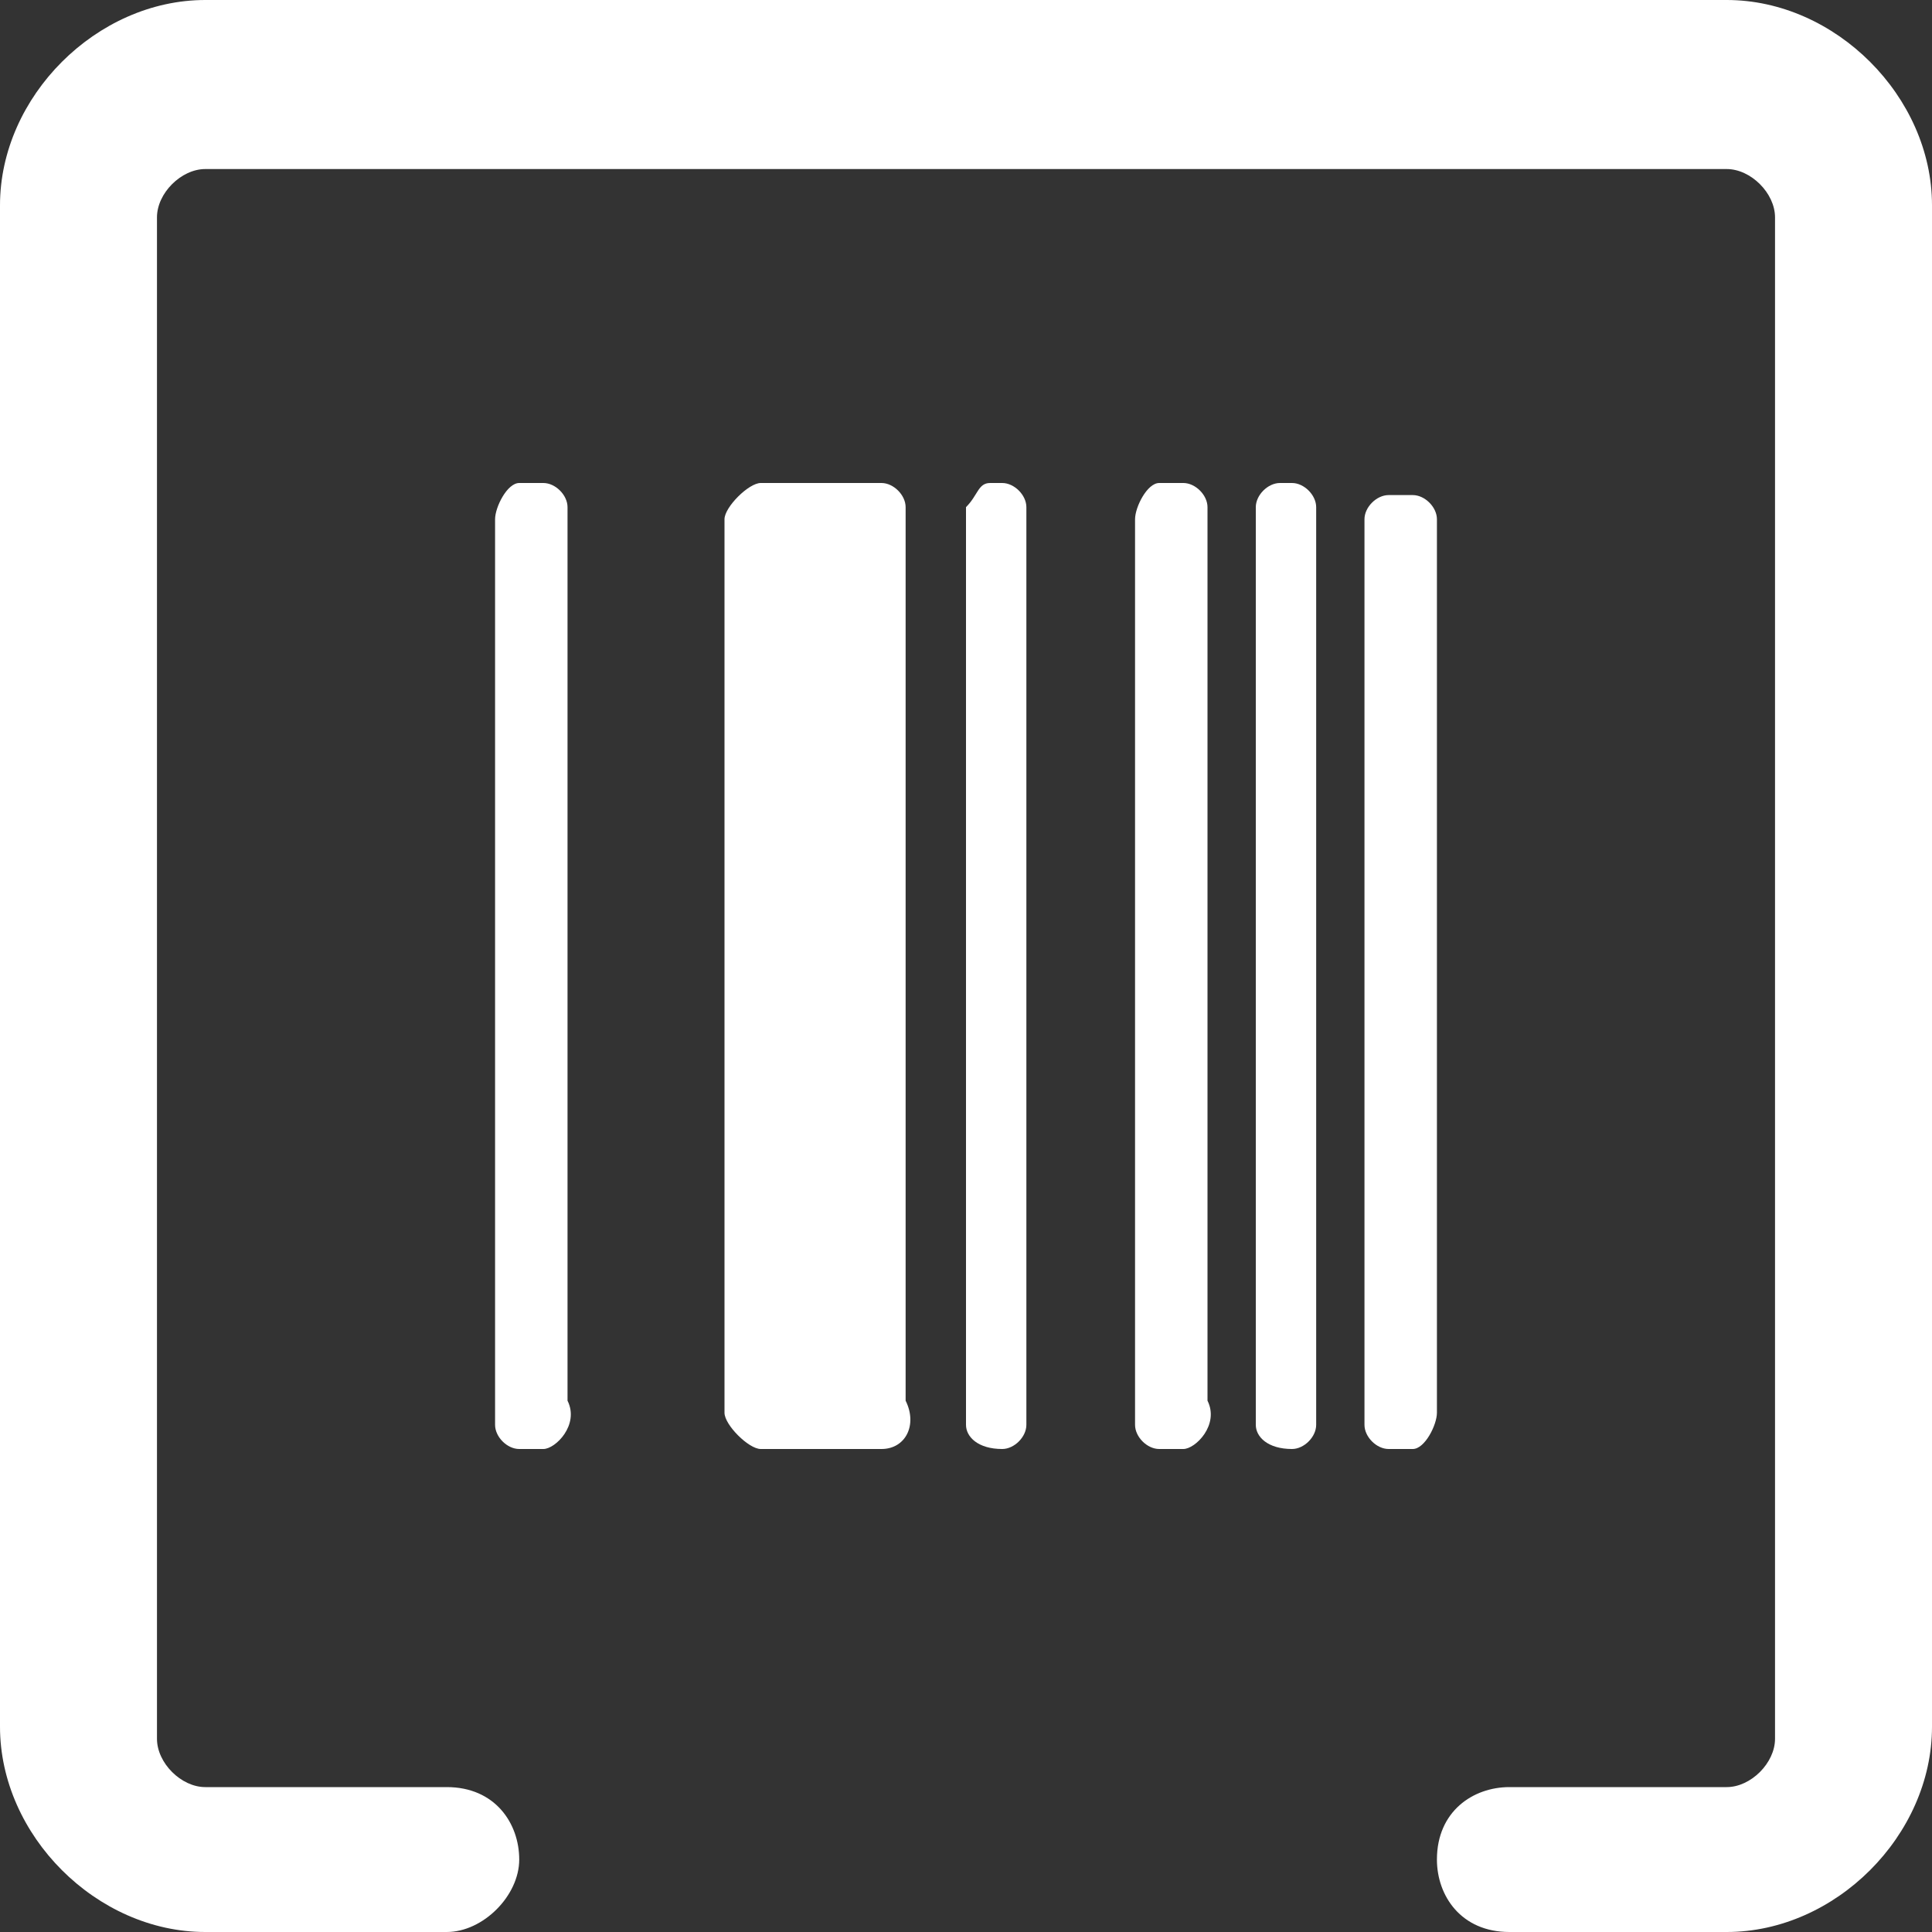 <?xml version="1.0" encoding="utf-8"?>
<!-- Generator: Adobe Illustrator 23.1.1, SVG Export Plug-In . SVG Version: 6.00 Build 0)  -->
<svg version="1.1" id="Layer_1" xmlns="http://www.w3.org/2000/svg" xmlns:xlink="http://www.w3.org/1999/xlink" x="0px" y="0px"
	 viewBox="0 0 16 16" style="enable-background:new 0 0 16 16;" xml:space="preserve">
<rect x="0" y="0" width="16" height="16" fill="#333333" stroke="none"/>
<style type="text/css">
	.st0{fill:#1F4384;}
	.st1{fill:#184891;}
	.st2{fill:#424143;}
	.st3{fill:#FFFFFF;}
	.st4{fill:#787A7D;}
</style>
<g>
	<g>
		<path class="st3" d="M14.3,16h-1.8c-0.4,0-0.6-0.3-0.6-0.6c0-0.4,0.3-0.6,0.6-0.6h1.8c0.2,0,0.4-0.2,0.4-0.4l0-12.6
			c0-0.2-0.2-0.4-0.4-0.4H1.7c-0.2,0-0.4,0.2-0.4,0.4v12.6c0,0.2,0.2,0.4,0.4,0.4h2c0.4,0,0.6,0.3,0.6,0.6C4.3,15.7,4,16,3.7,16h-2
			C0.8,16,0,15.2,0,14.3V1.7C0,0.8,0.8,0,1.7,0h12.6C15.2,0,16,0.8,16,1.7l0,12.6C16,15.2,15.2,16,14.3,16z"/>
	</g>
	<g>
		<g>
			<path class="st3" d="M4.5,12H4.3c-0.1,0-0.2-0.1-0.2-0.2V4.3C4.1,4.2,4.2,4,4.3,4h0.2c0.1,0,0.2,0.1,0.2,0.2v7.4
				C4.8,11.8,4.6,12,4.5,12z"/>
		</g>
		<g>
			<path class="st3" d="M11.7,12h-0.2c-0.1,0-0.2-0.1-0.2-0.2V4.3c0-0.1,0.1-0.2,0.2-0.2h0.2c0.1,0,0.2,0.1,0.2,0.2v7.4
				C11.9,11.8,11.8,12,11.7,12z"/>
		</g>
		<g>
			<path class="st3" d="M9.8,12H9.6c-0.1,0-0.2-0.1-0.2-0.2V4.3C9.4,4.2,9.5,4,9.6,4h0.2c0.1,0,0.2,0.1,0.2,0.2v7.4
				C10.1,11.8,9.9,12,9.8,12z"/>
		</g>
		<g>
			<path class="st3" d="M7.3,12h-1C6.2,12,6,11.8,6,11.7V4.3C6,4.2,6.2,4,6.3,4h1c0.1,0,0.2,0.1,0.2,0.2v7.4C7.6,11.8,7.5,12,7.3,12
				z"/>
		</g>
		<g>
			<path class="st3" d="M8.3,12L8.3,12c-0.2,0-0.3-0.1-0.3-0.2V4.2C8.1,4.1,8.1,4,8.2,4h0.1c0.1,0,0.2,0.1,0.2,0.2v7.6
				C8.5,11.9,8.4,12,8.3,12z"/>
		</g>
		<g>
			<path class="st3" d="M10.7,12L10.7,12c-0.2,0-0.3-0.1-0.3-0.2l0-7.6c0-0.1,0.1-0.2,0.2-0.2h0.1c0.1,0,0.2,0.1,0.2,0.2v7.6
				C10.9,11.9,10.8,12,10.7,12z"/>
		</g>
	</g>
</g>
</svg>

